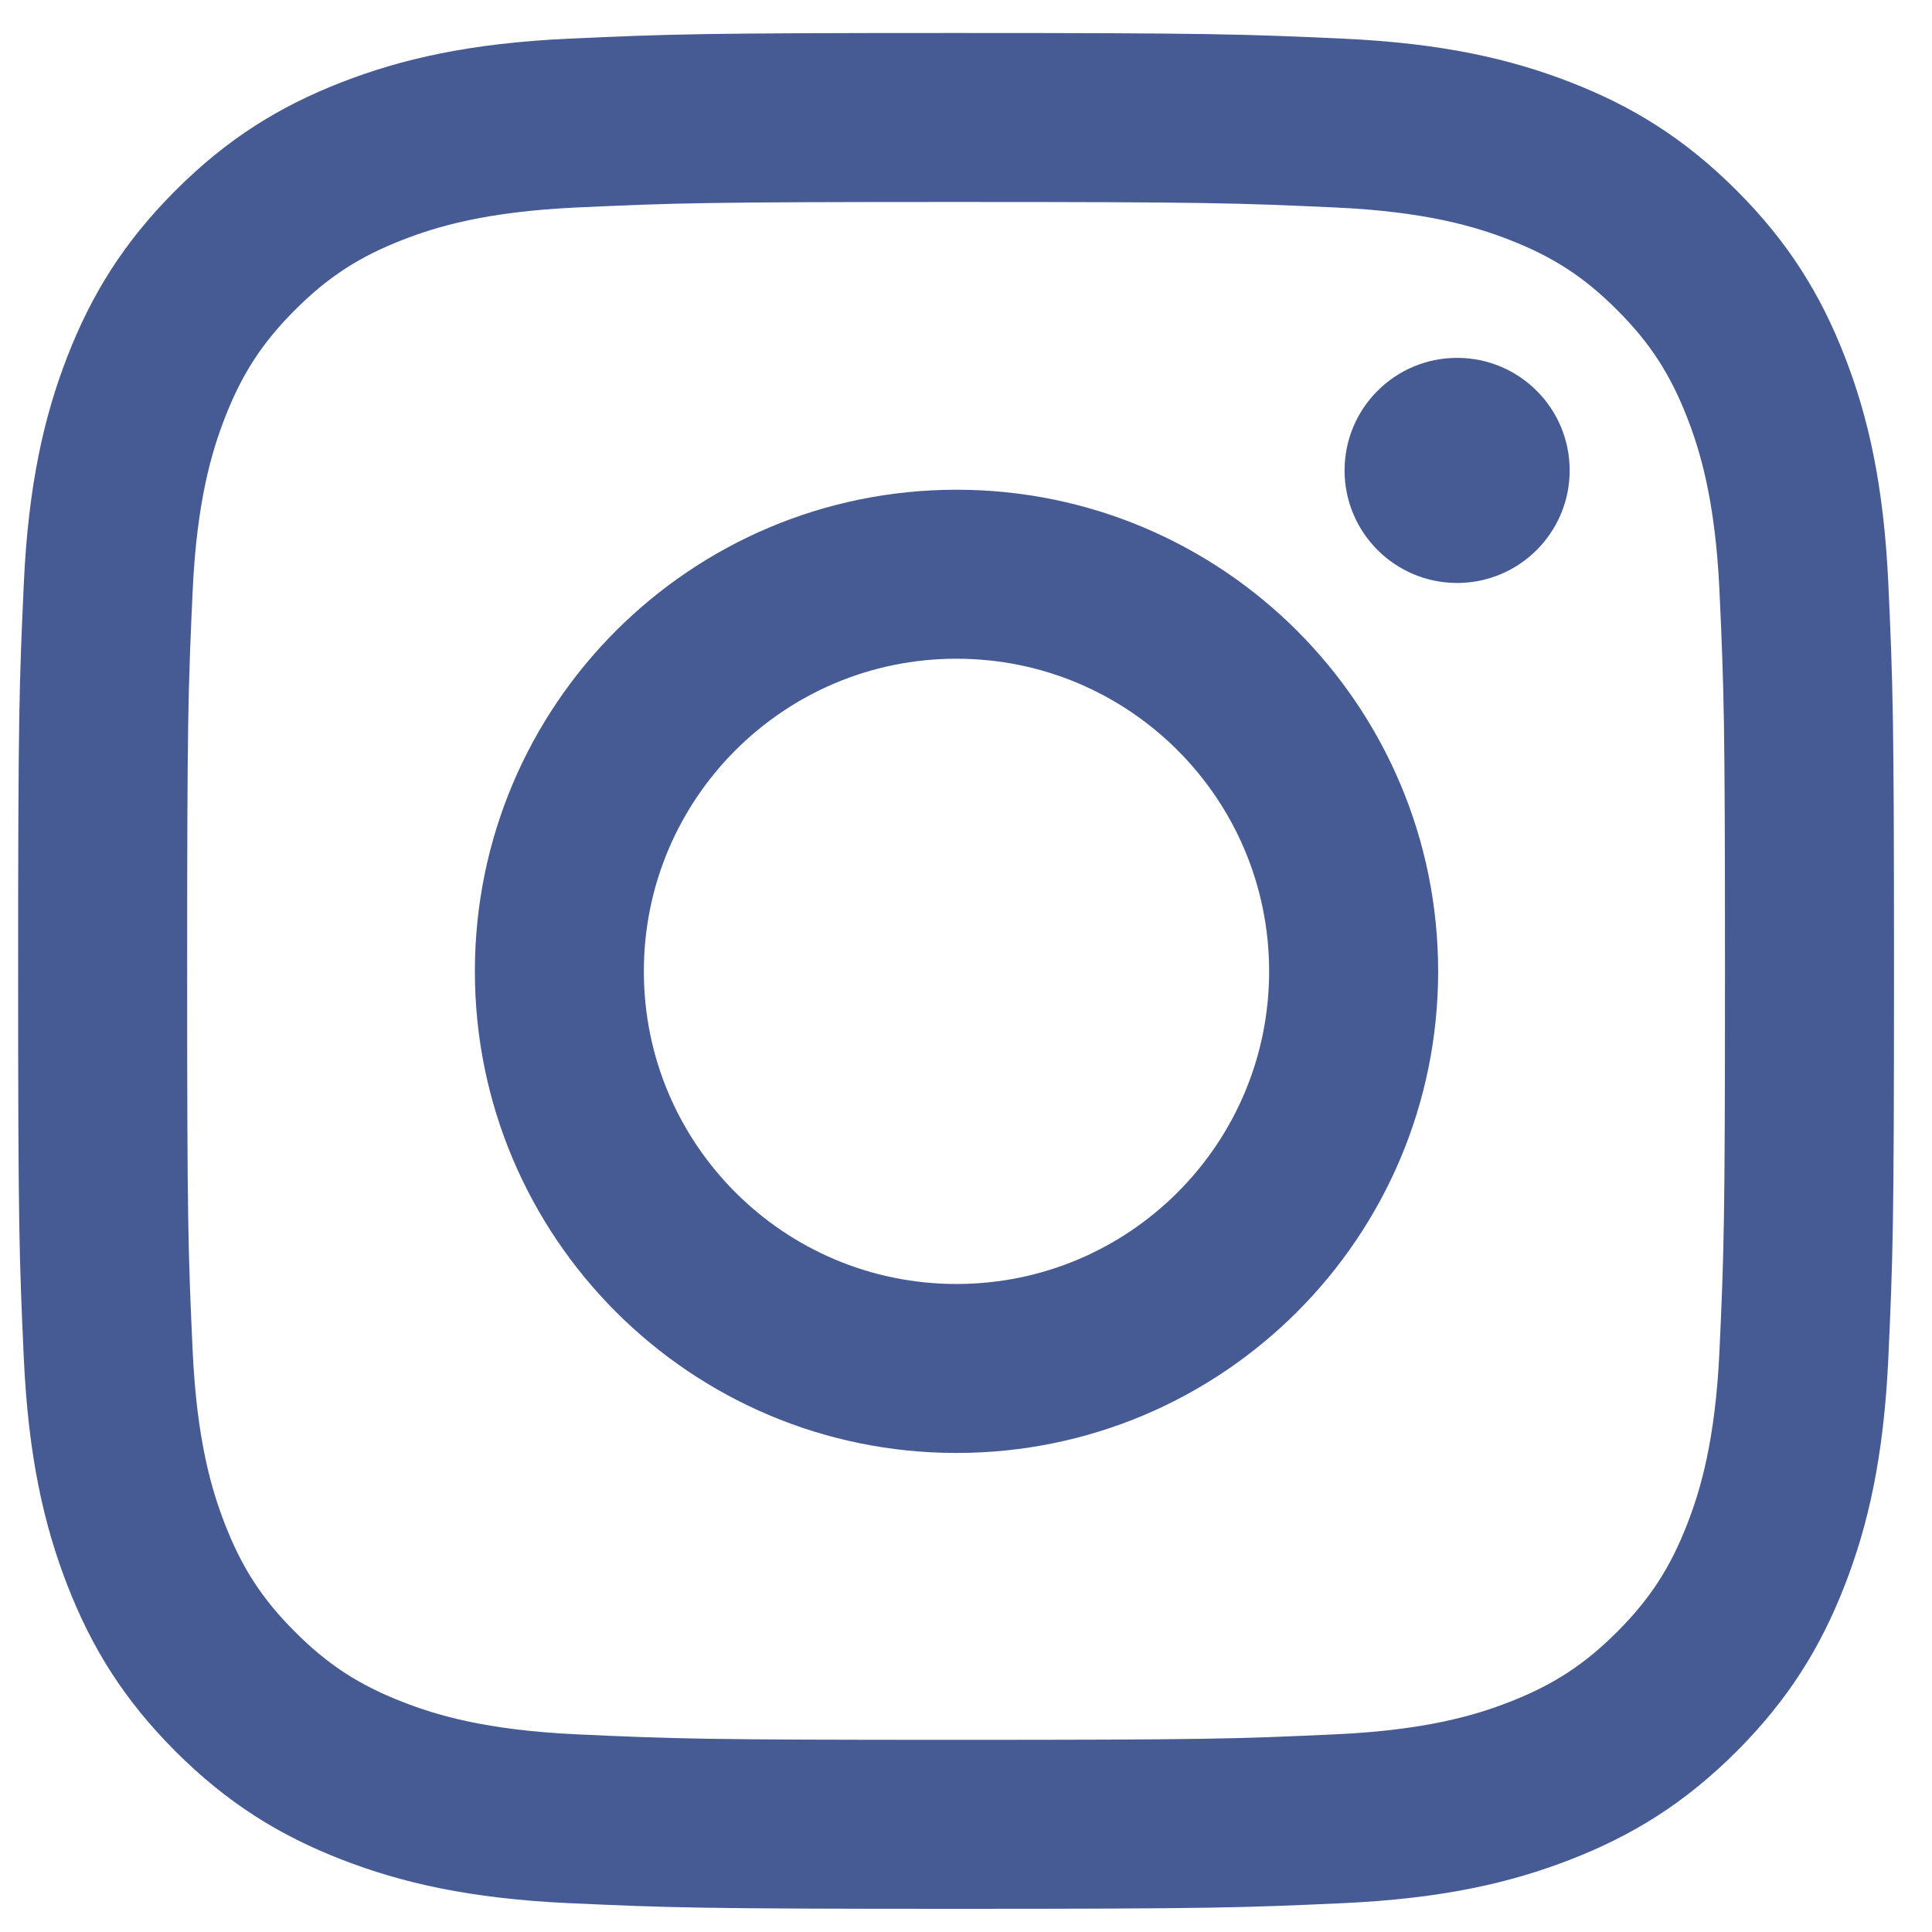 <svg width="39" height="39" viewBox="0 0 39 39" fill="none" xmlns="http://www.w3.org/2000/svg">
<path d="M19.299 4.077C24.355 4.077 24.953 4.097 26.95 4.188C28.796 4.272 29.798 4.58 30.466 4.84C31.349 5.183 31.98 5.593 32.642 6.256C33.305 6.918 33.715 7.549 34.059 8.433C34.318 9.1 34.627 10.103 34.711 11.948C34.802 13.945 34.821 14.544 34.821 19.599C34.821 24.654 34.802 25.253 34.711 27.25C34.627 29.096 34.318 30.098 34.059 30.765C33.715 31.649 33.305 32.28 32.643 32.942C31.98 33.605 31.349 34.015 30.466 34.358C29.798 34.618 28.796 34.926 26.95 35.01C24.954 35.102 24.355 35.121 19.299 35.121C14.244 35.121 13.645 35.102 11.649 35.01C9.803 34.926 8.8 34.618 8.133 34.358C7.249 34.015 6.619 33.605 5.956 32.942C5.294 32.28 4.883 31.649 4.54 30.765C4.281 30.098 3.972 29.096 3.888 27.25C3.797 25.253 3.778 24.654 3.778 19.599C3.778 14.544 3.797 13.945 3.888 11.948C3.972 10.103 4.281 9.1 4.54 8.433C4.883 7.549 5.294 6.918 5.956 6.256C6.619 5.593 7.249 5.183 8.133 4.84C8.8 4.58 9.803 4.272 11.649 4.188C13.645 4.097 14.244 4.077 19.299 4.077ZM19.299 0.666C14.157 0.666 13.513 0.688 11.493 0.78C9.478 0.872 8.102 1.192 6.897 1.66C5.652 2.144 4.597 2.791 3.544 3.844C2.491 4.896 1.844 5.952 1.36 7.197C0.892 8.401 0.572 9.778 0.48 11.793C0.388 13.812 0.366 14.457 0.366 19.599C0.366 24.741 0.388 25.386 0.48 27.405C0.572 29.42 0.892 30.797 1.36 32.001C1.844 33.246 2.491 34.302 3.544 35.355C4.597 36.407 5.652 37.054 6.897 37.538C8.102 38.006 9.478 38.326 11.493 38.418C13.513 38.51 14.157 38.532 19.299 38.532C24.441 38.532 25.086 38.51 27.105 38.418C29.121 38.326 30.497 38.006 31.701 37.538C32.946 37.054 34.002 36.407 35.055 35.355C36.107 34.302 36.755 33.246 37.239 32.001C37.707 30.797 38.027 29.42 38.119 27.405C38.211 25.386 38.233 24.741 38.233 19.599C38.233 14.457 38.211 13.812 38.119 11.793C38.027 9.778 37.707 8.401 37.239 7.197C36.755 5.952 36.107 4.896 35.055 3.844C34.002 2.791 32.946 2.144 31.701 1.66C30.497 1.192 29.121 0.872 27.105 0.78C25.086 0.688 24.441 0.666 19.299 0.666Z" fill="#465B93"/>
<path d="M19.308 9.886C13.939 9.886 9.586 14.238 9.586 19.608C9.586 24.977 13.939 29.33 19.308 29.33C24.678 29.33 29.031 24.977 29.031 19.608C29.031 14.238 24.678 9.886 19.308 9.886ZM19.308 25.919C15.823 25.919 12.997 23.093 12.997 19.608C12.997 16.122 15.823 13.297 19.308 13.297C22.794 13.297 25.619 16.122 25.619 19.608C25.619 23.093 22.794 25.919 19.308 25.919Z" fill="#465B93"/>
<path d="M31.686 9.496C31.686 10.75 30.669 11.768 29.414 11.768C28.159 11.768 27.142 10.75 27.142 9.496C27.142 8.241 28.159 7.224 29.414 7.224C30.669 7.224 31.686 8.241 31.686 9.496Z" fill="#465B93"/>
</svg>

